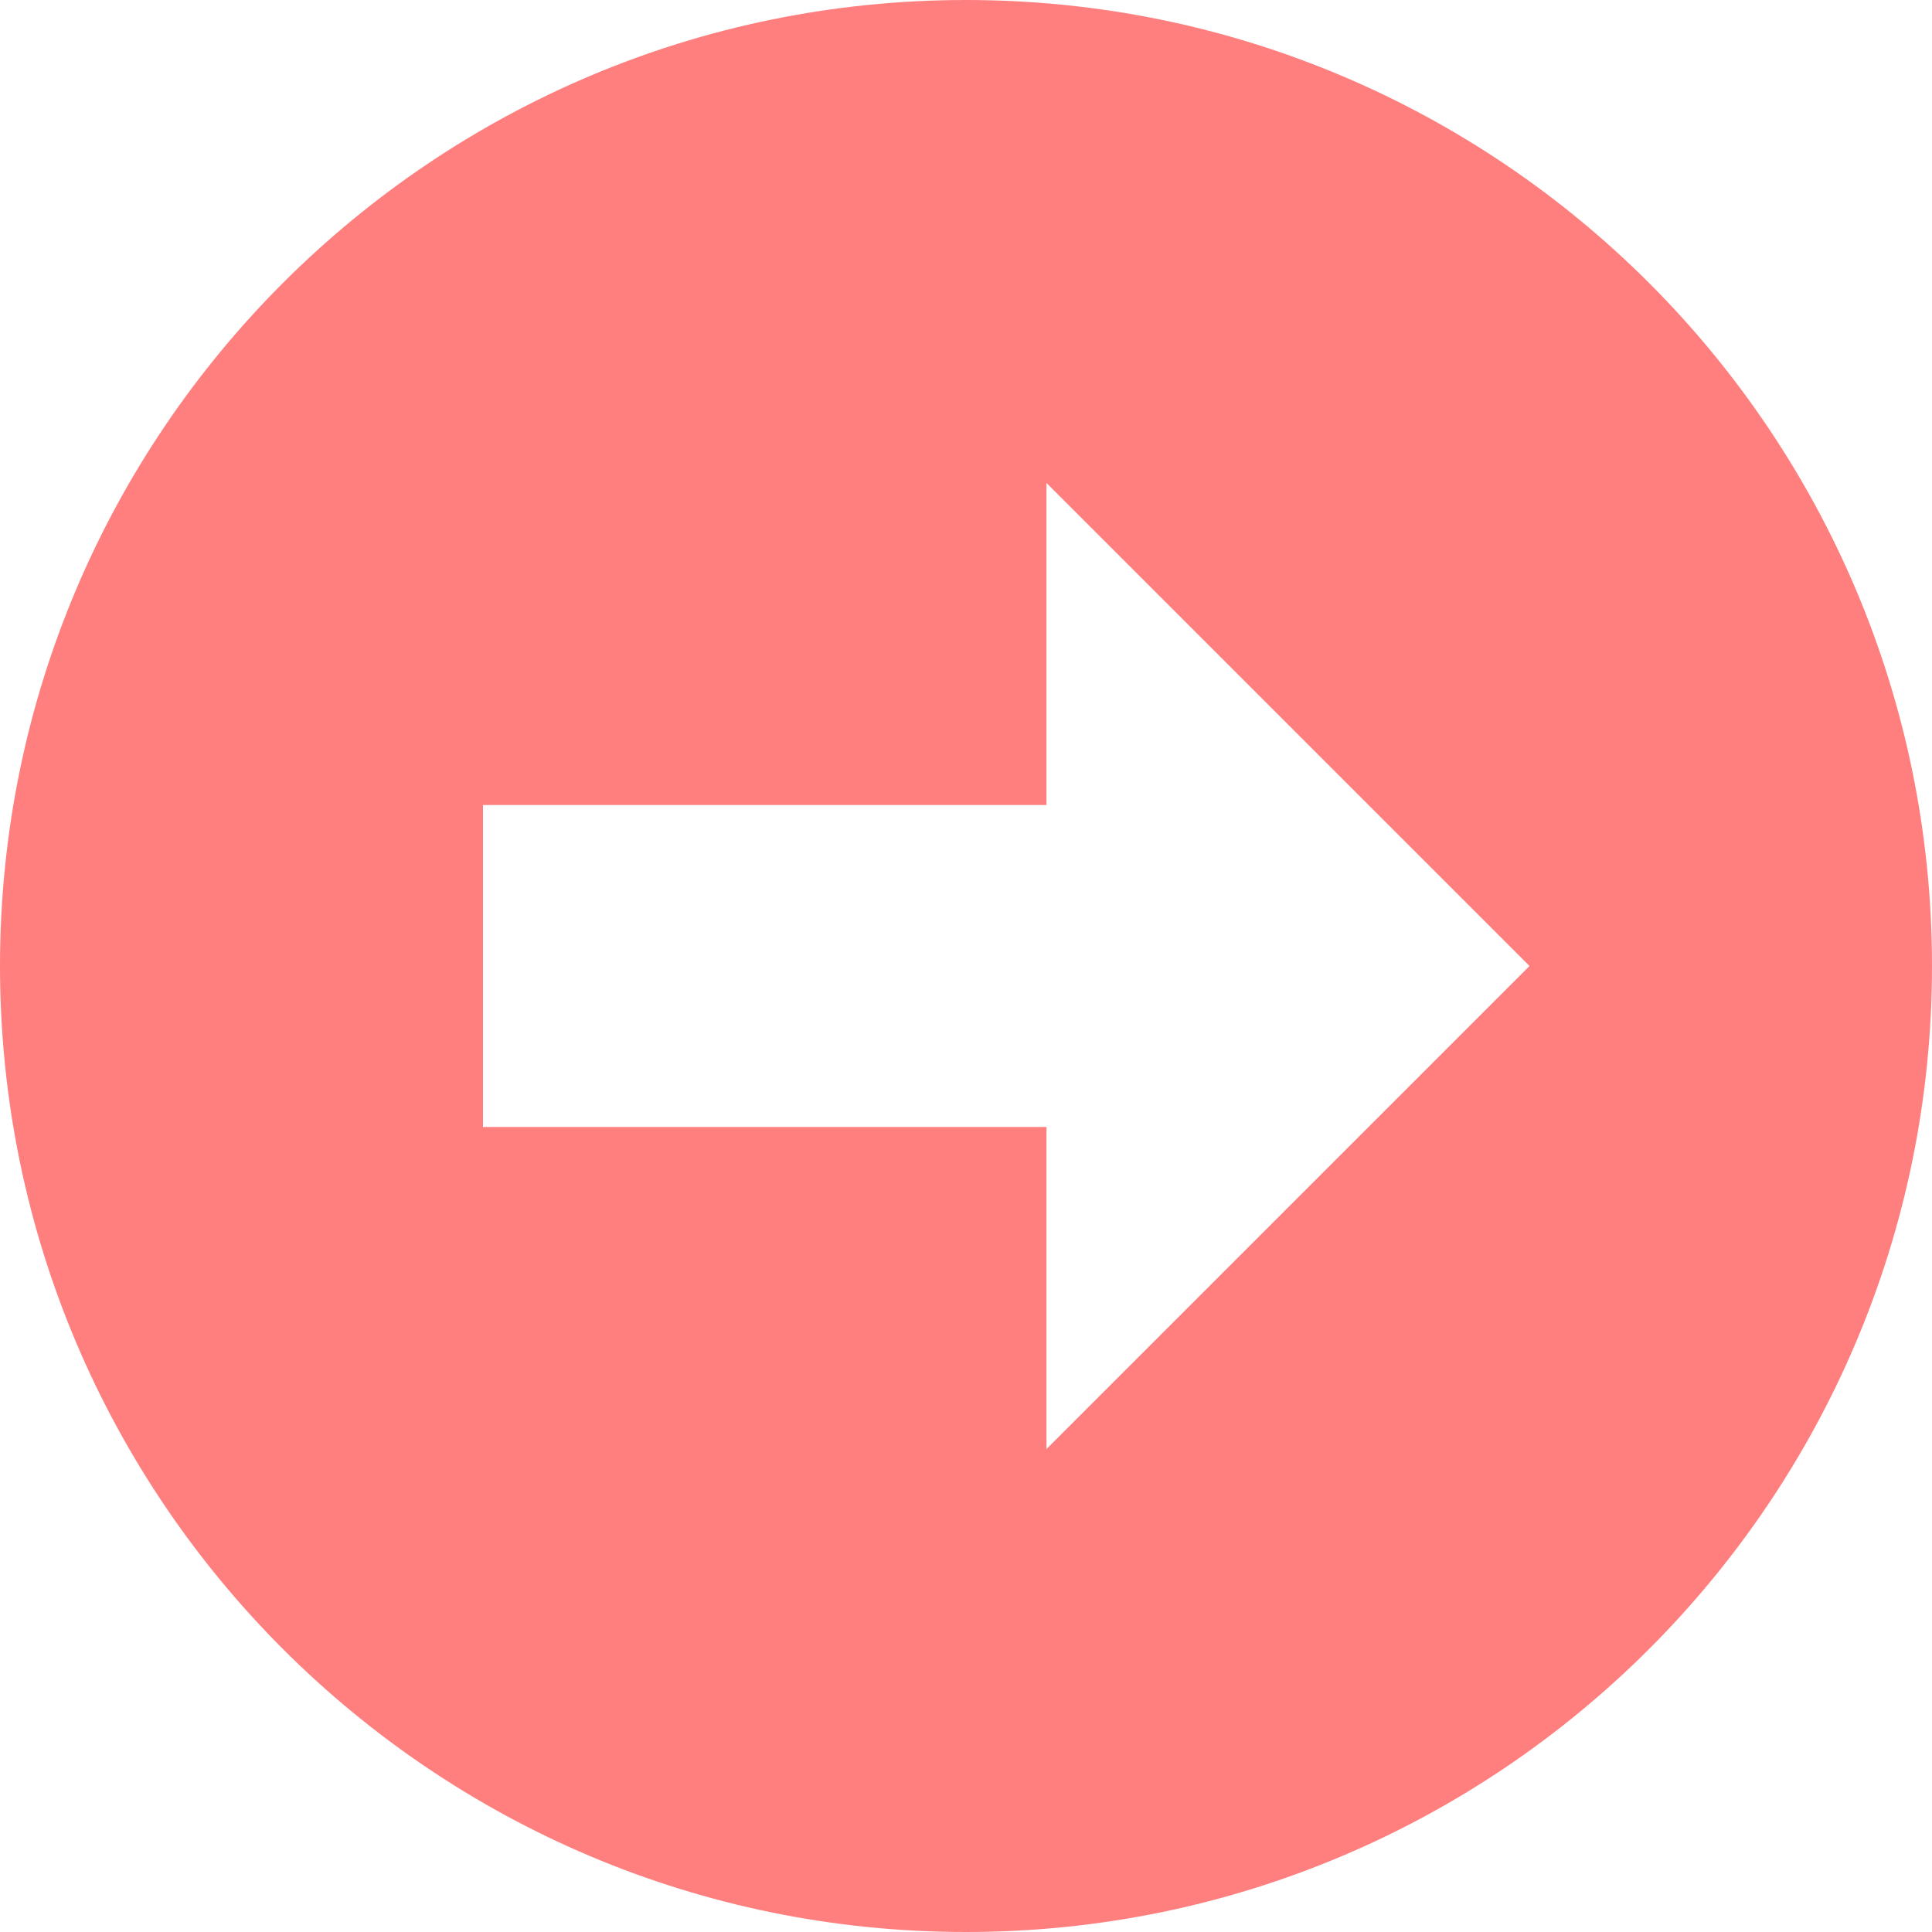 <svg xmlns="http://www.w3.org/2000/svg" width="24" height="24" viewBox="0 0 24 24"><path fill="rgba(255, 0, 0, 0.5)" d="M12 0c-6.627 0-12 5.373-12 12s5.373 12 12 12 12-5.373 12-12-5.373-12-12-12zm1 18v-4h-7v-4h7v-4l6 6-6 6z"/></svg>